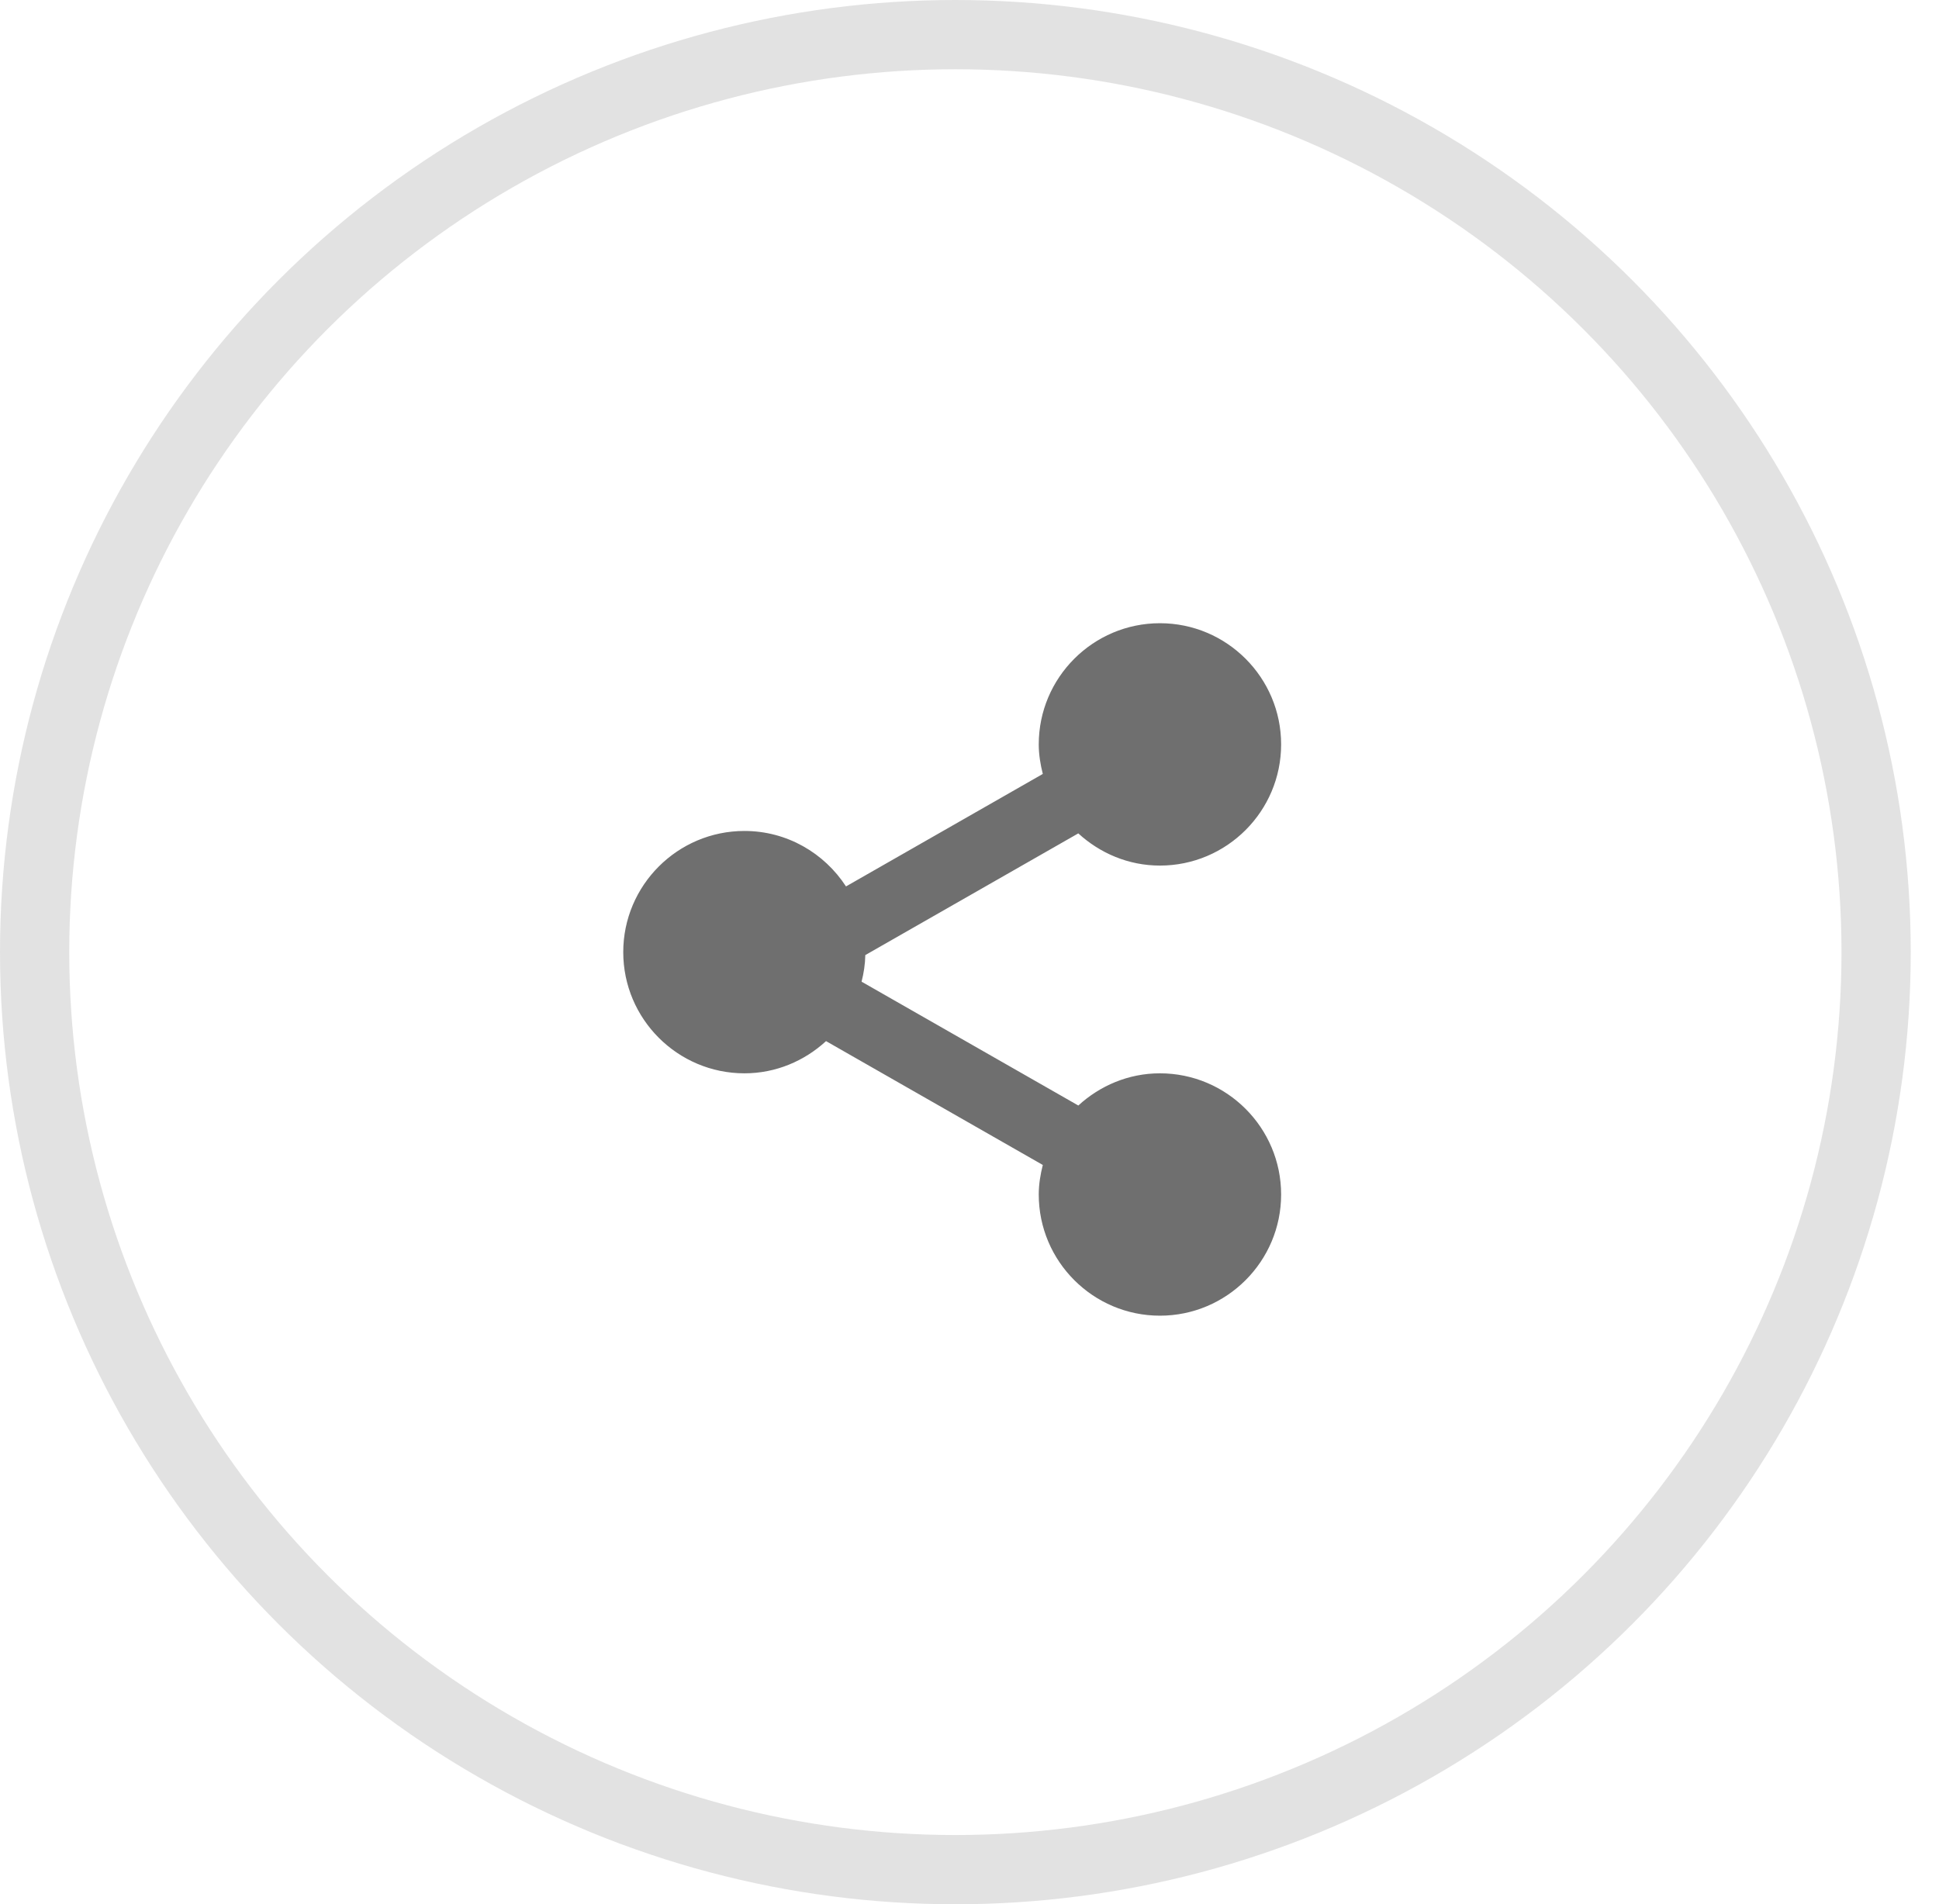 <?xml version="1.0" encoding="UTF-8"?>
<svg width="56px" height="55px" viewBox="0 0 56 55" version="1.1" xmlns="http://www.w3.org/2000/svg" xmlns:xlink="http://www.w3.org/1999/xlink">
    <title>ico-share</title>
    <defs>
        <rect id="path-1" x="0" y="0" width="24" height="24"></rect>
    </defs>
    <g id="layout" stroke="none" stroke-width="1" fill="none" fill-rule="evenodd">
        <g id="02" transform="translate(-1224, -1532)">
            <g id="ico-share" transform="translate(1224, 1532)">
                <g id="Group-17-Copy-8" opacity="0.2" stroke="#6F6F6F" stroke-width="2">
                    <ellipse id="Oval" cx="27.592" cy="27.5" rx="26.592" ry="26.5"></ellipse>
                </g>
                <g id="basic-/-share" transform="translate(16, 16)">
                    <mask id="mask-2" fill="white">
                        <use xlink:href="#path-1"></use>
                    </mask>
                    <g id="basic-/-share-(Background/Mask)"></g>
                    <path d="M5.5,15 C6.41,15 7.233,14.642 7.857,14.07 L14.117,17.647 C14.048,17.922 14,18.204 14,18.5 C14,20.43 15.57,22 17.5,22 C19.43,22 21,20.43 21,18.5 C21,16.57 19.43,15 17.5,15 C16.59,15 15.767,15.358 15.143,15.93 L8.883,12.353 C8.946,12.106 8.986,11.851 8.991,11.585 L15.142,8.07 C15.767,8.642 16.59,9 17.5,9 C19.43,9 21,7.43 21,5.5 C21,3.57 19.43,2 17.5,2 C15.57,2 14,3.57 14,5.5 C14,5.796 14.048,6.078 14.117,6.353 L8.433,9.602 C7.808,8.64 6.729,8 5.5,8 C3.57,8 2,9.57 2,11.5 C2,13.43 3.57,15 5.5,15 C6.107,15 6.107,15 5.5,15 Z" fill="#6F6F6F" mask="url(#mask-2)"></path>
                </g>
            </g>
        </g>
    </g>
</svg>